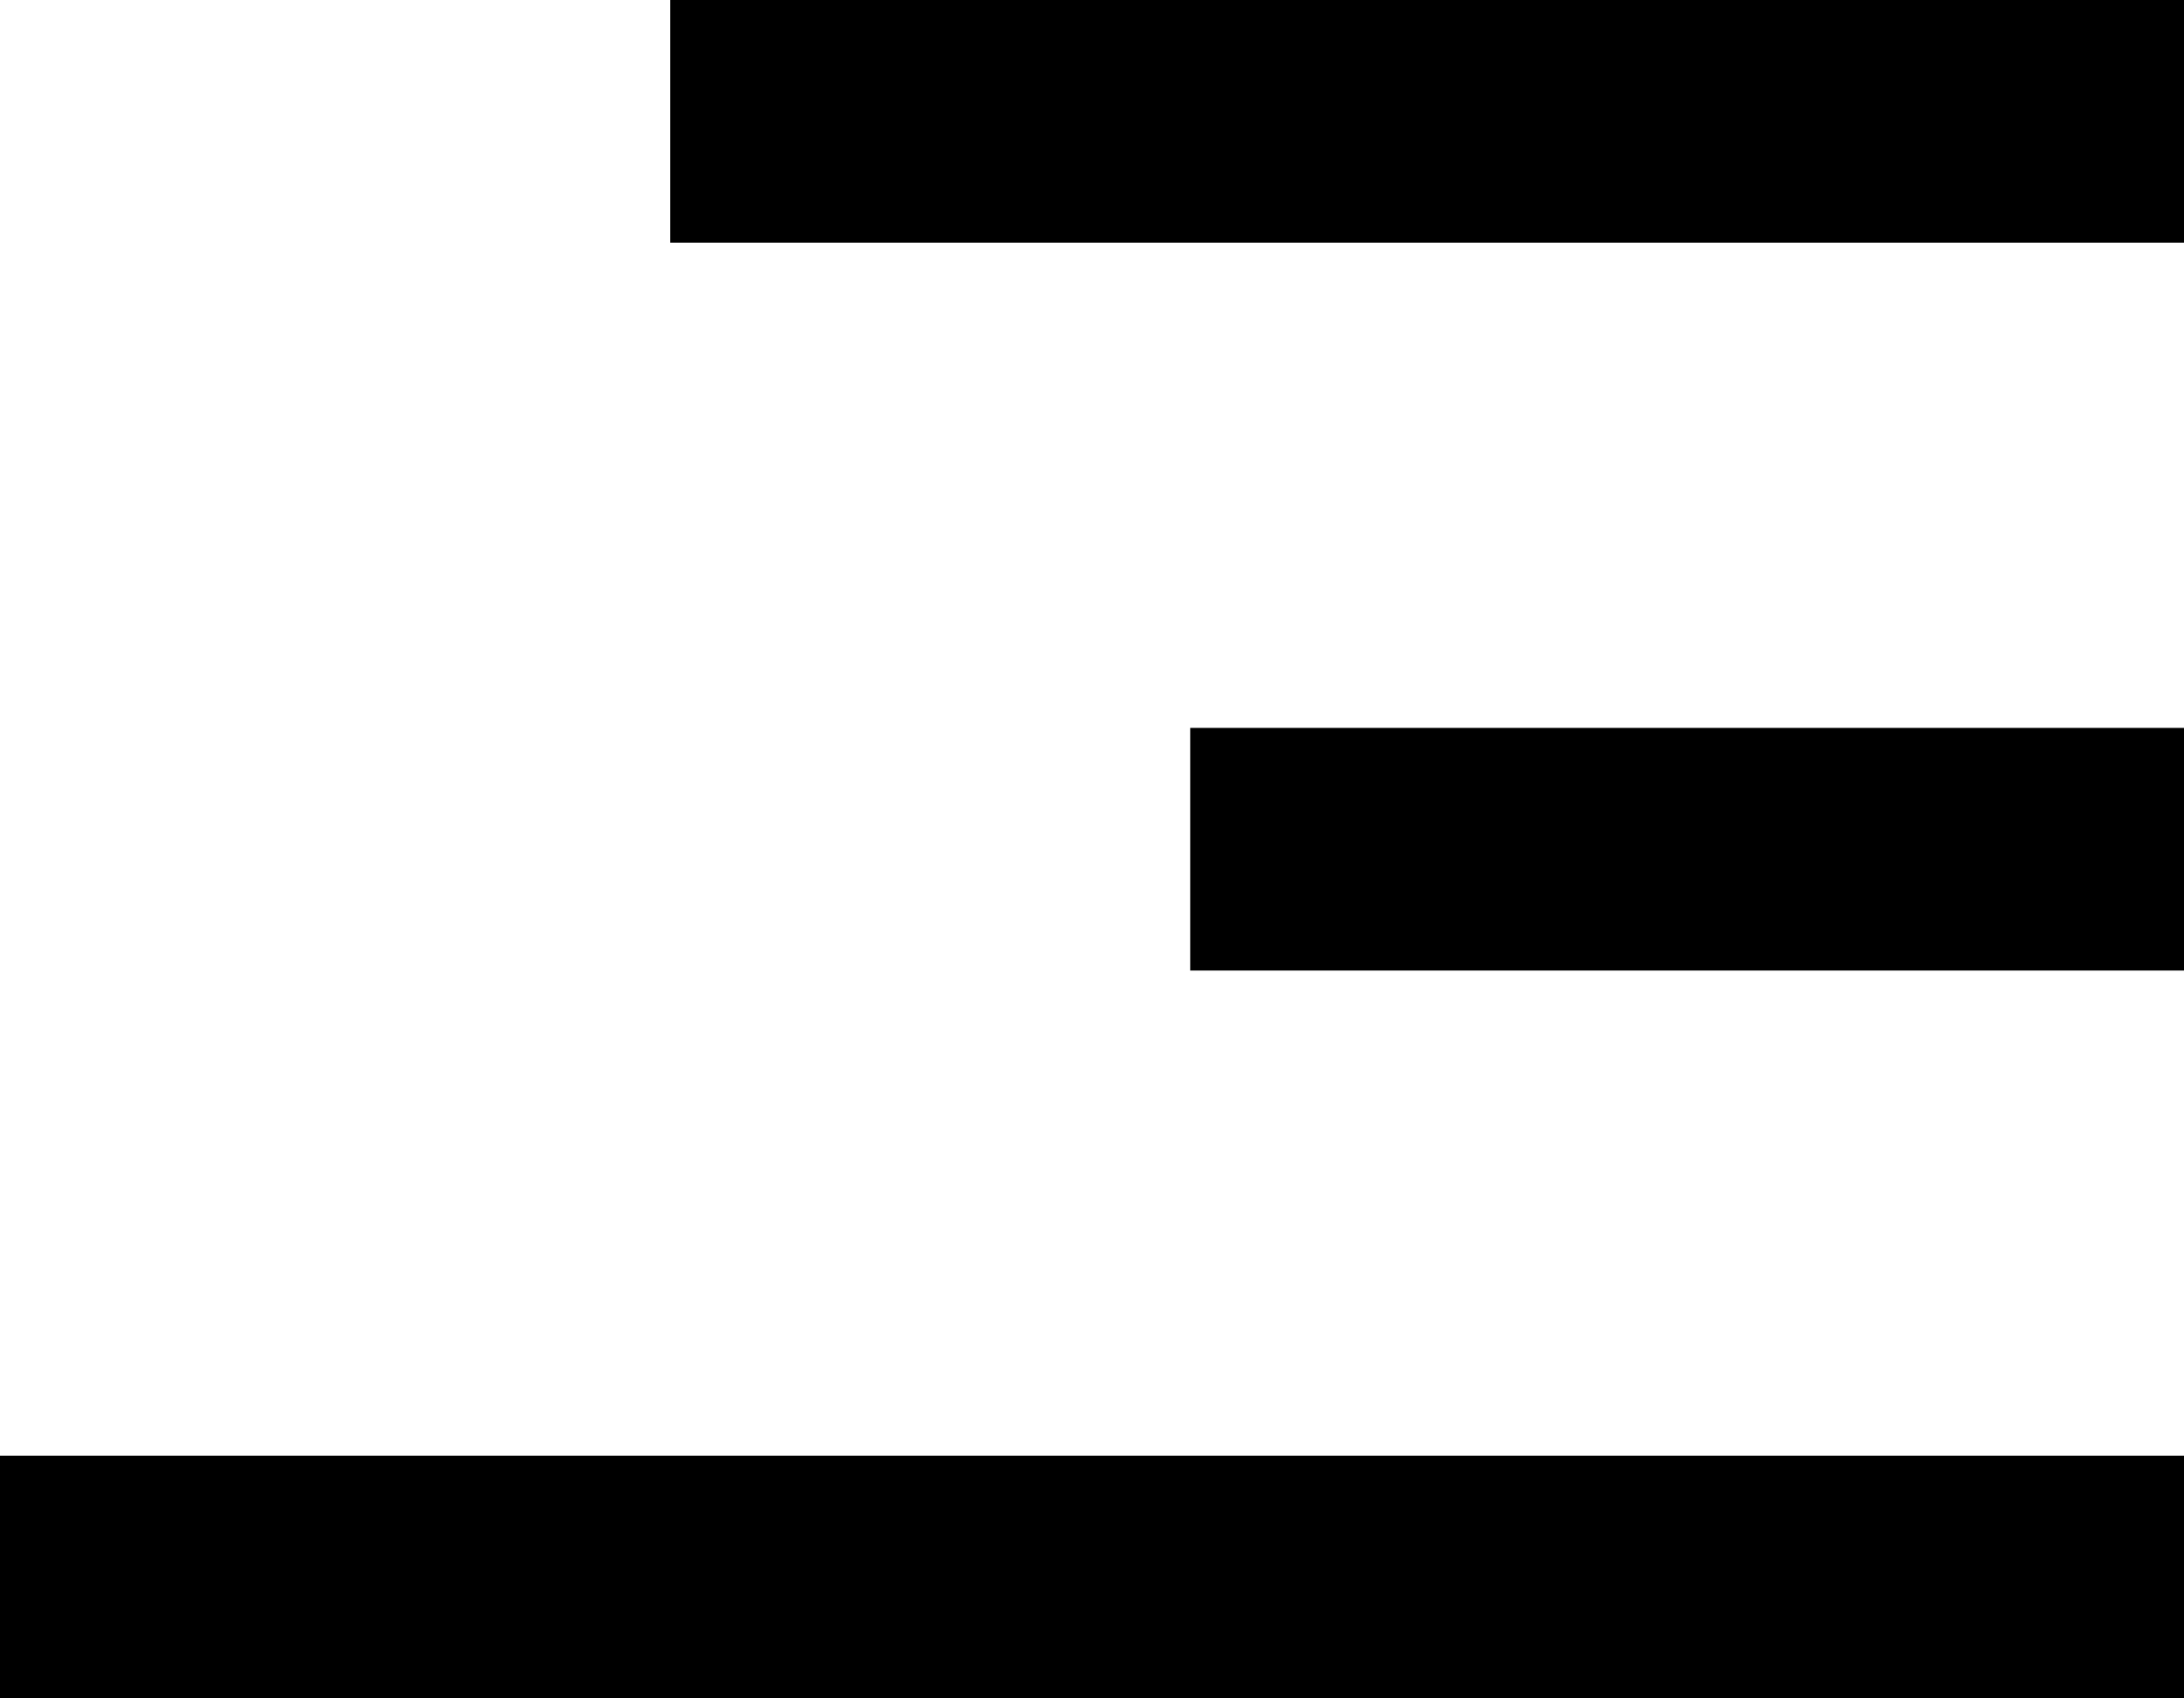 <svg xmlns="http://www.w3.org/2000/svg" width="27" height="21" viewBox="0 0 27 21">
  <g id="Icon_feather-menu" data-name="Icon feather-menu" transform="translate(-4.5 -7.5)">
    <path id="Path_111370" data-name="Path 111370" d="M4.5,18H16.786" transform="translate(14.714)" fill="none" stroke="#000" stroke-linejoin="round" stroke-width="3"/>
    <path id="Path_111371" data-name="Path 111371" d="M4.5,9H23.214" transform="translate(8.286)" fill="none" stroke="#000" stroke-linejoin="round" stroke-width="3"/>
    <path id="Path_111372" data-name="Path 111372" d="M4.5,27h27" fill="none" stroke="#000" stroke-linejoin="round" stroke-width="3"/>
  </g>
</svg>
